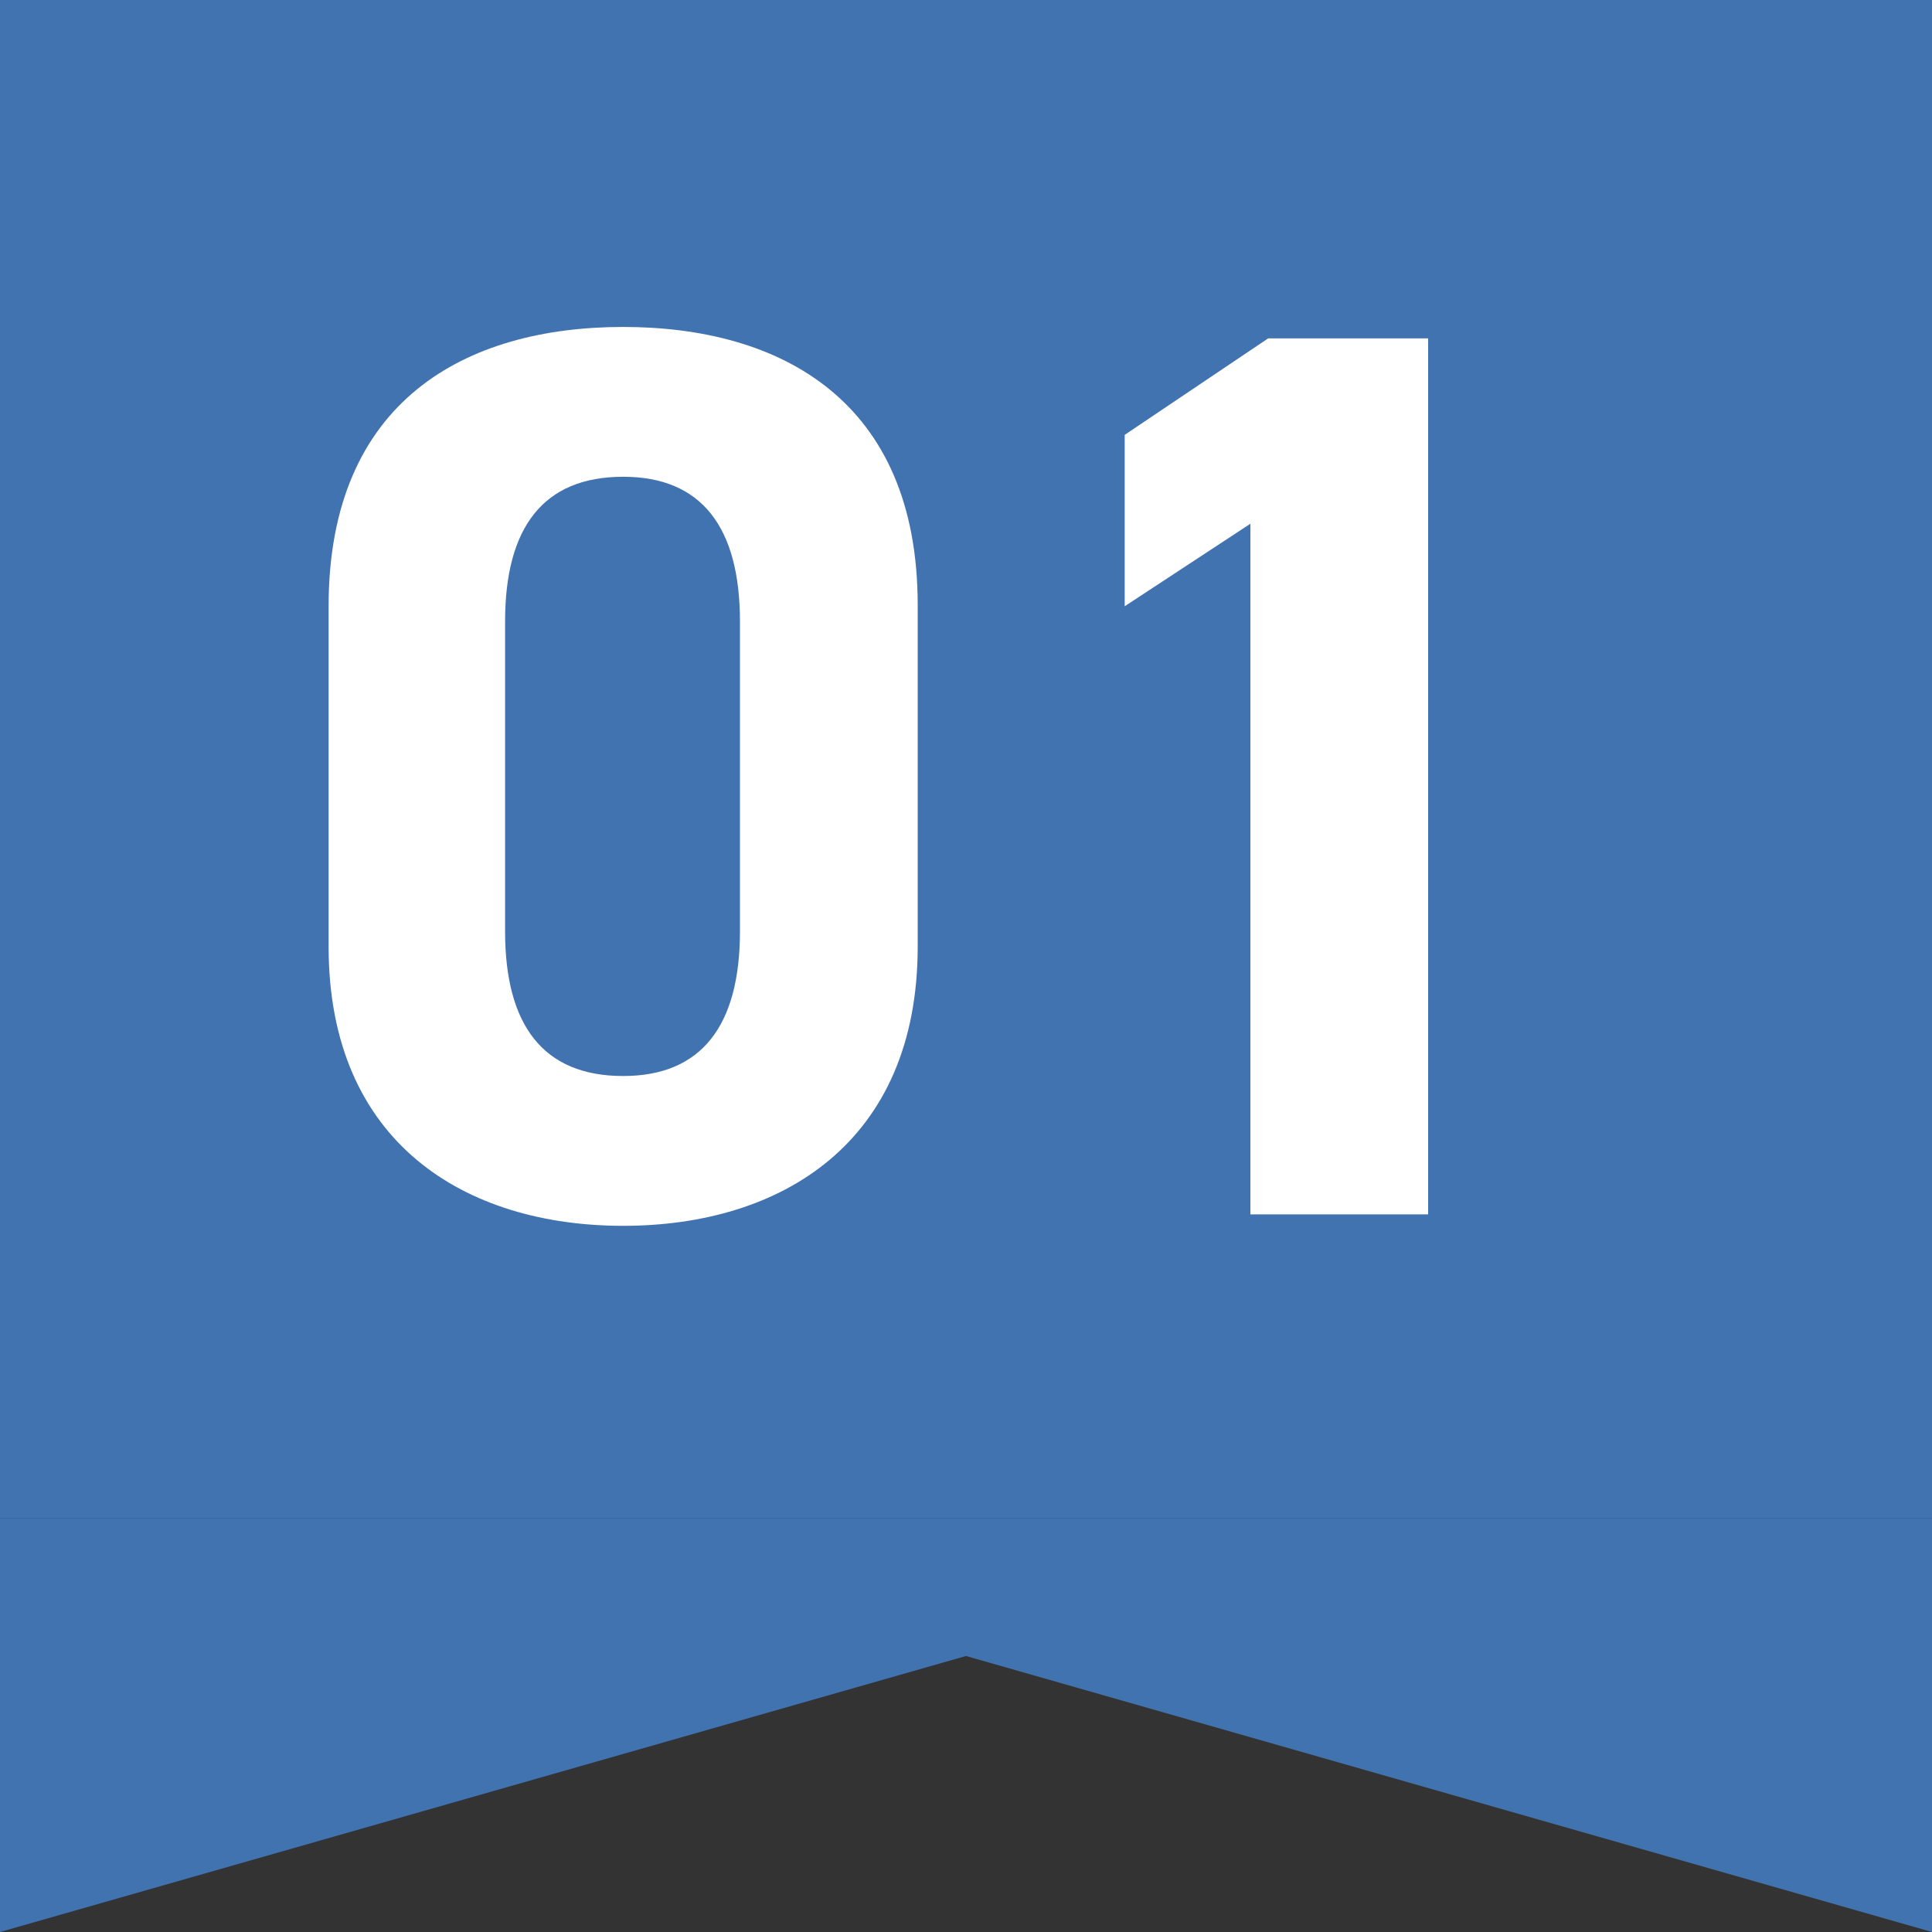 <svg width="70" height="70" viewBox="0 0 70 70" fill="none" xmlns="http://www.w3.org/2000/svg">
<rect x="0" y="0" width="70" height="70" fill="#333333" stroke="none"/>
<rect width="70" height="55" fill="#4173B0"/>
<path d="M0 55H70V70L35 60L0 70V55Z" fill="#4173B0"/>
<path d="M33.25 21.92V34.294C33.25 41.424 28.282 44.414 22.578 44.414C16.874 44.414 11.906 41.424 11.906 34.294V21.966C11.906 14.514 16.874 11.846 22.578 11.846C28.282 11.846 33.25 14.514 33.25 21.92ZM26.81 22.518C26.81 19.114 25.43 17.274 22.578 17.274C19.68 17.274 18.3 19.114 18.3 22.518V33.742C18.3 37.146 19.68 38.986 22.578 38.986C25.43 38.986 26.81 37.146 26.81 33.742V22.518ZM51.744 12.26V44H45.304V18.976L40.75 21.966V15.756L45.948 12.26H51.744Z" fill="white"/>
</svg>
